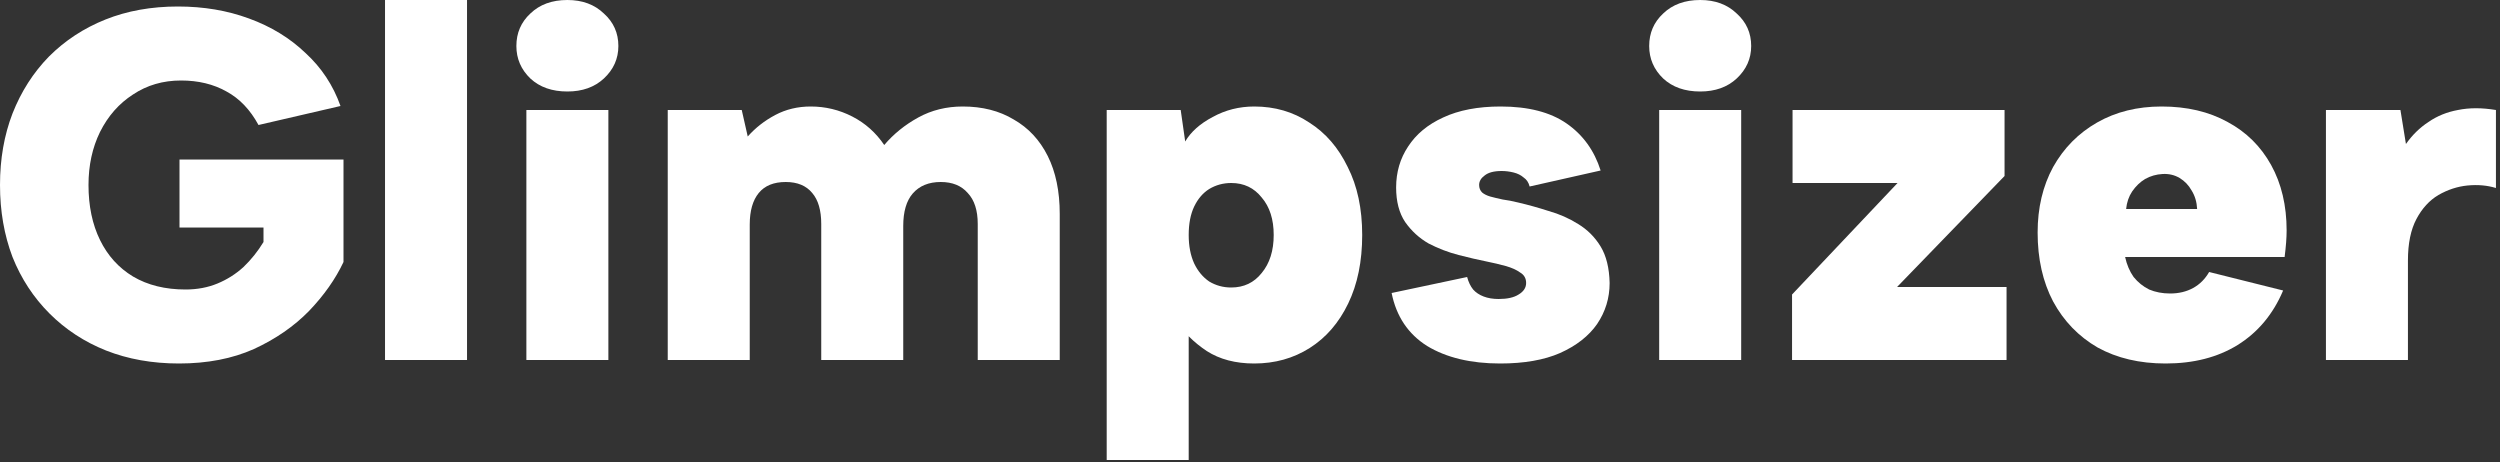 <svg width="200" height="37" viewBox="0 0 200 37" fill="none" xmlns="http://www.w3.org/2000/svg">
<rect x="0" y="0" width="200" height="37" fill="#333333" stroke="none"/>
<path d="M186.075 8.8H192.035L192.475 11.52C192.982 10.8 193.582 10.213 194.275 9.76C194.969 9.28 195.755 8.96 196.635 8.8C197.542 8.613 198.555 8.613 199.675 8.8V15.04C198.982 14.827 198.222 14.76 197.395 14.84C196.595 14.92 195.822 15.173 195.075 15.6C194.355 16.027 193.769 16.667 193.315 17.52C192.862 18.373 192.635 19.48 192.635 20.84V28.8H186.075V8.8Z" fill="white"/>
<path d="M173.25 29.08C171.17 29.08 169.356 28.653 167.81 27.8C166.29 26.92 165.103 25.693 164.25 24.12C163.423 22.547 163.01 20.707 163.01 18.6C163.01 16.627 163.423 14.88 164.25 13.36C165.103 11.84 166.276 10.653 167.77 9.8C169.263 8.947 170.983 8.52 172.93 8.52C174.956 8.52 176.716 8.933 178.21 9.76C179.703 10.56 180.863 11.707 181.69 13.2C182.516 14.693 182.93 16.44 182.93 18.44C182.93 18.733 182.916 19.053 182.89 19.4C182.863 19.747 182.823 20.133 182.77 20.56H170.01C170.143 21.173 170.37 21.707 170.69 22.16C171.036 22.587 171.45 22.92 171.93 23.16C172.436 23.373 172.996 23.48 173.61 23.48C174.303 23.48 174.916 23.333 175.45 23.04C175.983 22.747 176.41 22.32 176.73 21.76L182.65 23.24C181.85 25.133 180.636 26.587 179.01 27.6C177.41 28.587 175.49 29.08 173.25 29.08ZM175.77 16.72C175.743 16.16 175.596 15.667 175.33 15.24C175.09 14.813 174.77 14.48 174.37 14.24C173.97 14 173.516 13.893 173.01 13.92C172.503 13.947 172.036 14.08 171.61 14.32C171.21 14.56 170.863 14.893 170.57 15.32C170.303 15.72 170.143 16.187 170.09 16.72H175.77Z" fill="white"/>
<path d="M160.364 14.08L151.764 22.96H160.524V28.8H143.364V23.56L151.804 14.64H143.404V8.8H160.364V14.08Z" fill="white"/>
<path d="M132.735 8.8H139.295V28.8H132.735V8.8ZM136.015 7.32C134.788 7.32 133.801 6.973 133.055 6.28C132.308 5.56 131.935 4.693 131.935 3.68C131.935 2.64 132.308 1.773 133.055 1.08C133.801 0.36 134.788 0 136.015 0C137.215 0 138.188 0.36 138.935 1.08C139.708 1.773 140.095 2.64 140.095 3.68C140.095 4.693 139.708 5.56 138.935 6.28C138.188 6.973 137.215 7.32 136.015 7.32Z" fill="white"/>
<path d="M117.37 22.16C117.477 22.56 117.637 22.893 117.85 23.16C118.063 23.4 118.343 23.587 118.69 23.72C119.037 23.853 119.437 23.92 119.89 23.92C120.583 23.92 121.117 23.8 121.49 23.56C121.89 23.32 122.09 23.013 122.09 22.64C122.09 22.267 121.93 21.987 121.61 21.8C121.317 21.587 120.93 21.413 120.45 21.28C119.97 21.147 119.463 21.027 118.93 20.92C118.263 20.787 117.517 20.613 116.69 20.4C115.863 20.187 115.063 19.88 114.29 19.48C113.543 19.053 112.917 18.48 112.41 17.76C111.93 17.04 111.69 16.12 111.69 15C111.69 13.773 112.01 12.68 112.65 11.72C113.29 10.733 114.223 9.96 115.45 9.4C116.703 8.813 118.237 8.52 120.05 8.52C122.263 8.52 124.023 8.973 125.33 9.88C126.637 10.787 127.543 12.04 128.05 13.64L122.37 14.92C122.29 14.6 122.13 14.36 121.89 14.2C121.677 14.013 121.41 13.88 121.09 13.8C120.77 13.72 120.45 13.68 120.13 13.68C119.517 13.68 119.063 13.8 118.77 14.04C118.477 14.253 118.33 14.507 118.33 14.8C118.33 15.04 118.41 15.24 118.57 15.4C118.73 15.533 118.943 15.64 119.21 15.72C119.503 15.8 119.837 15.88 120.21 15.96C120.61 16.013 121.023 16.093 121.45 16.2C122.25 16.387 123.063 16.613 123.89 16.88C124.743 17.12 125.53 17.467 126.25 17.92C126.997 18.373 127.597 18.973 128.05 19.72C128.503 20.467 128.743 21.44 128.77 22.64C128.77 23.84 128.437 24.933 127.77 25.92C127.103 26.88 126.117 27.653 124.81 28.24C123.53 28.8 121.93 29.08 120.01 29.08C117.663 29.08 115.717 28.613 114.17 27.68C112.65 26.72 111.703 25.307 111.33 23.44L117.37 22.16Z" fill="white"/>
<path d="M94.136 25.68H95.096V36.8H88.536V8.8H94.456L94.816 11.32C95.27 10.547 96.003 9.893 97.016 9.36C98.03 8.8 99.136 8.52 100.336 8.52C101.99 8.52 103.456 8.947 104.736 9.8C106.043 10.627 107.07 11.813 107.816 13.36C108.59 14.88 108.976 16.693 108.976 18.8C108.976 20.907 108.603 22.733 107.856 24.28C107.11 25.827 106.083 27.013 104.776 27.84C103.47 28.667 101.99 29.08 100.336 29.08C98.843 29.08 97.576 28.747 96.536 28.08C95.496 27.387 94.696 26.587 94.136 25.68ZM101.896 18.8C101.896 17.547 101.576 16.547 100.936 15.8C100.323 15.027 99.51 14.64 98.496 14.64C97.856 14.64 97.27 14.8 96.736 15.12C96.23 15.44 95.83 15.907 95.536 16.52C95.243 17.133 95.096 17.893 95.096 18.8C95.096 19.68 95.243 20.44 95.536 21.08C95.83 21.693 96.23 22.173 96.736 22.52C97.27 22.84 97.856 23 98.496 23C99.51 23 100.323 22.613 100.936 21.84C101.576 21.067 101.896 20.053 101.896 18.8Z" fill="white"/>
<path d="M53.419 8.8H59.339L59.819 10.92C60.432 10.227 61.166 9.653 62.019 9.2C62.872 8.747 63.819 8.52 64.859 8.52C66.032 8.52 67.139 8.787 68.179 9.32C69.219 9.853 70.072 10.613 70.739 11.6C71.486 10.72 72.392 9.987 73.459 9.4C74.526 8.813 75.712 8.52 77.019 8.52C78.592 8.52 79.952 8.867 81.099 9.56C82.272 10.227 83.179 11.2 83.819 12.48C84.459 13.76 84.779 15.307 84.779 17.12V28.8H78.219V17.92C78.219 16.827 77.952 16 77.419 15.44C76.912 14.853 76.192 14.56 75.259 14.56C74.299 14.56 73.552 14.867 73.019 15.48C72.512 16.067 72.259 16.933 72.259 18.08V28.8H65.699V17.92C65.699 16.827 65.459 16 64.979 15.44C64.499 14.853 63.792 14.56 62.859 14.56C61.899 14.56 61.179 14.853 60.699 15.44C60.219 16.027 59.979 16.867 59.979 17.96V28.8H53.419V8.8Z" fill="white"/>
<path d="M42.11 8.8H48.67V28.8H42.11V8.8ZM45.39 7.32C44.163 7.32 43.176 6.973 42.43 6.28C41.683 5.56 41.31 4.693 41.31 3.68C41.31 2.64 41.683 1.773 42.43 1.08C43.176 0.36 44.163 0 45.39 0C46.59 0 47.563 0.36 48.31 1.08C49.083 1.773 49.47 2.64 49.47 3.68C49.47 4.693 49.083 5.56 48.31 6.28C47.563 6.973 46.59 7.32 45.39 7.32Z" fill="white"/>
<path d="M30.802 0H37.362V28.8H30.802V0Z" fill="white"/>
<path d="M20.68 10C20.013 8.773 19.16 7.88 18.12 7.32C17.08 6.733 15.867 6.44 14.48 6.44C13.04 6.44 11.76 6.813 10.64 7.56C9.52 8.28 8.64 9.28 8 10.56C7.387 11.813 7.08 13.227 7.08 14.8C7.08 16.48 7.387 17.947 8 19.2C8.613 20.453 9.493 21.427 10.64 22.12C11.813 22.813 13.213 23.16 14.84 23.16C15.773 23.16 16.627 23 17.4 22.68C18.173 22.36 18.867 21.92 19.48 21.36C20.093 20.773 20.627 20.107 21.08 19.36V18.2H14.36V12.76H27.48V20.96C26.84 22.32 25.92 23.627 24.72 24.88C23.52 26.107 22.053 27.12 20.32 27.92C18.587 28.693 16.587 29.08 14.32 29.08C12.187 29.08 10.24 28.733 8.48 28.04C6.747 27.347 5.24 26.36 3.96 25.08C2.68 23.8 1.693 22.293 1 20.56C0.333 18.8 0 16.88 0 14.8C0 12.72 0.333 10.813 1 9.08C1.693 7.32 2.667 5.8 3.92 4.52C5.2 3.24 6.707 2.253 8.44 1.56C10.173 0.867 12.107 0.52 14.24 0.52C16.293 0.52 18.187 0.84 19.92 1.48C21.68 2.12 23.187 3.04 24.44 4.24C25.72 5.413 26.653 6.827 27.24 8.48L20.68 10Z" fill="white"/>
</svg>
